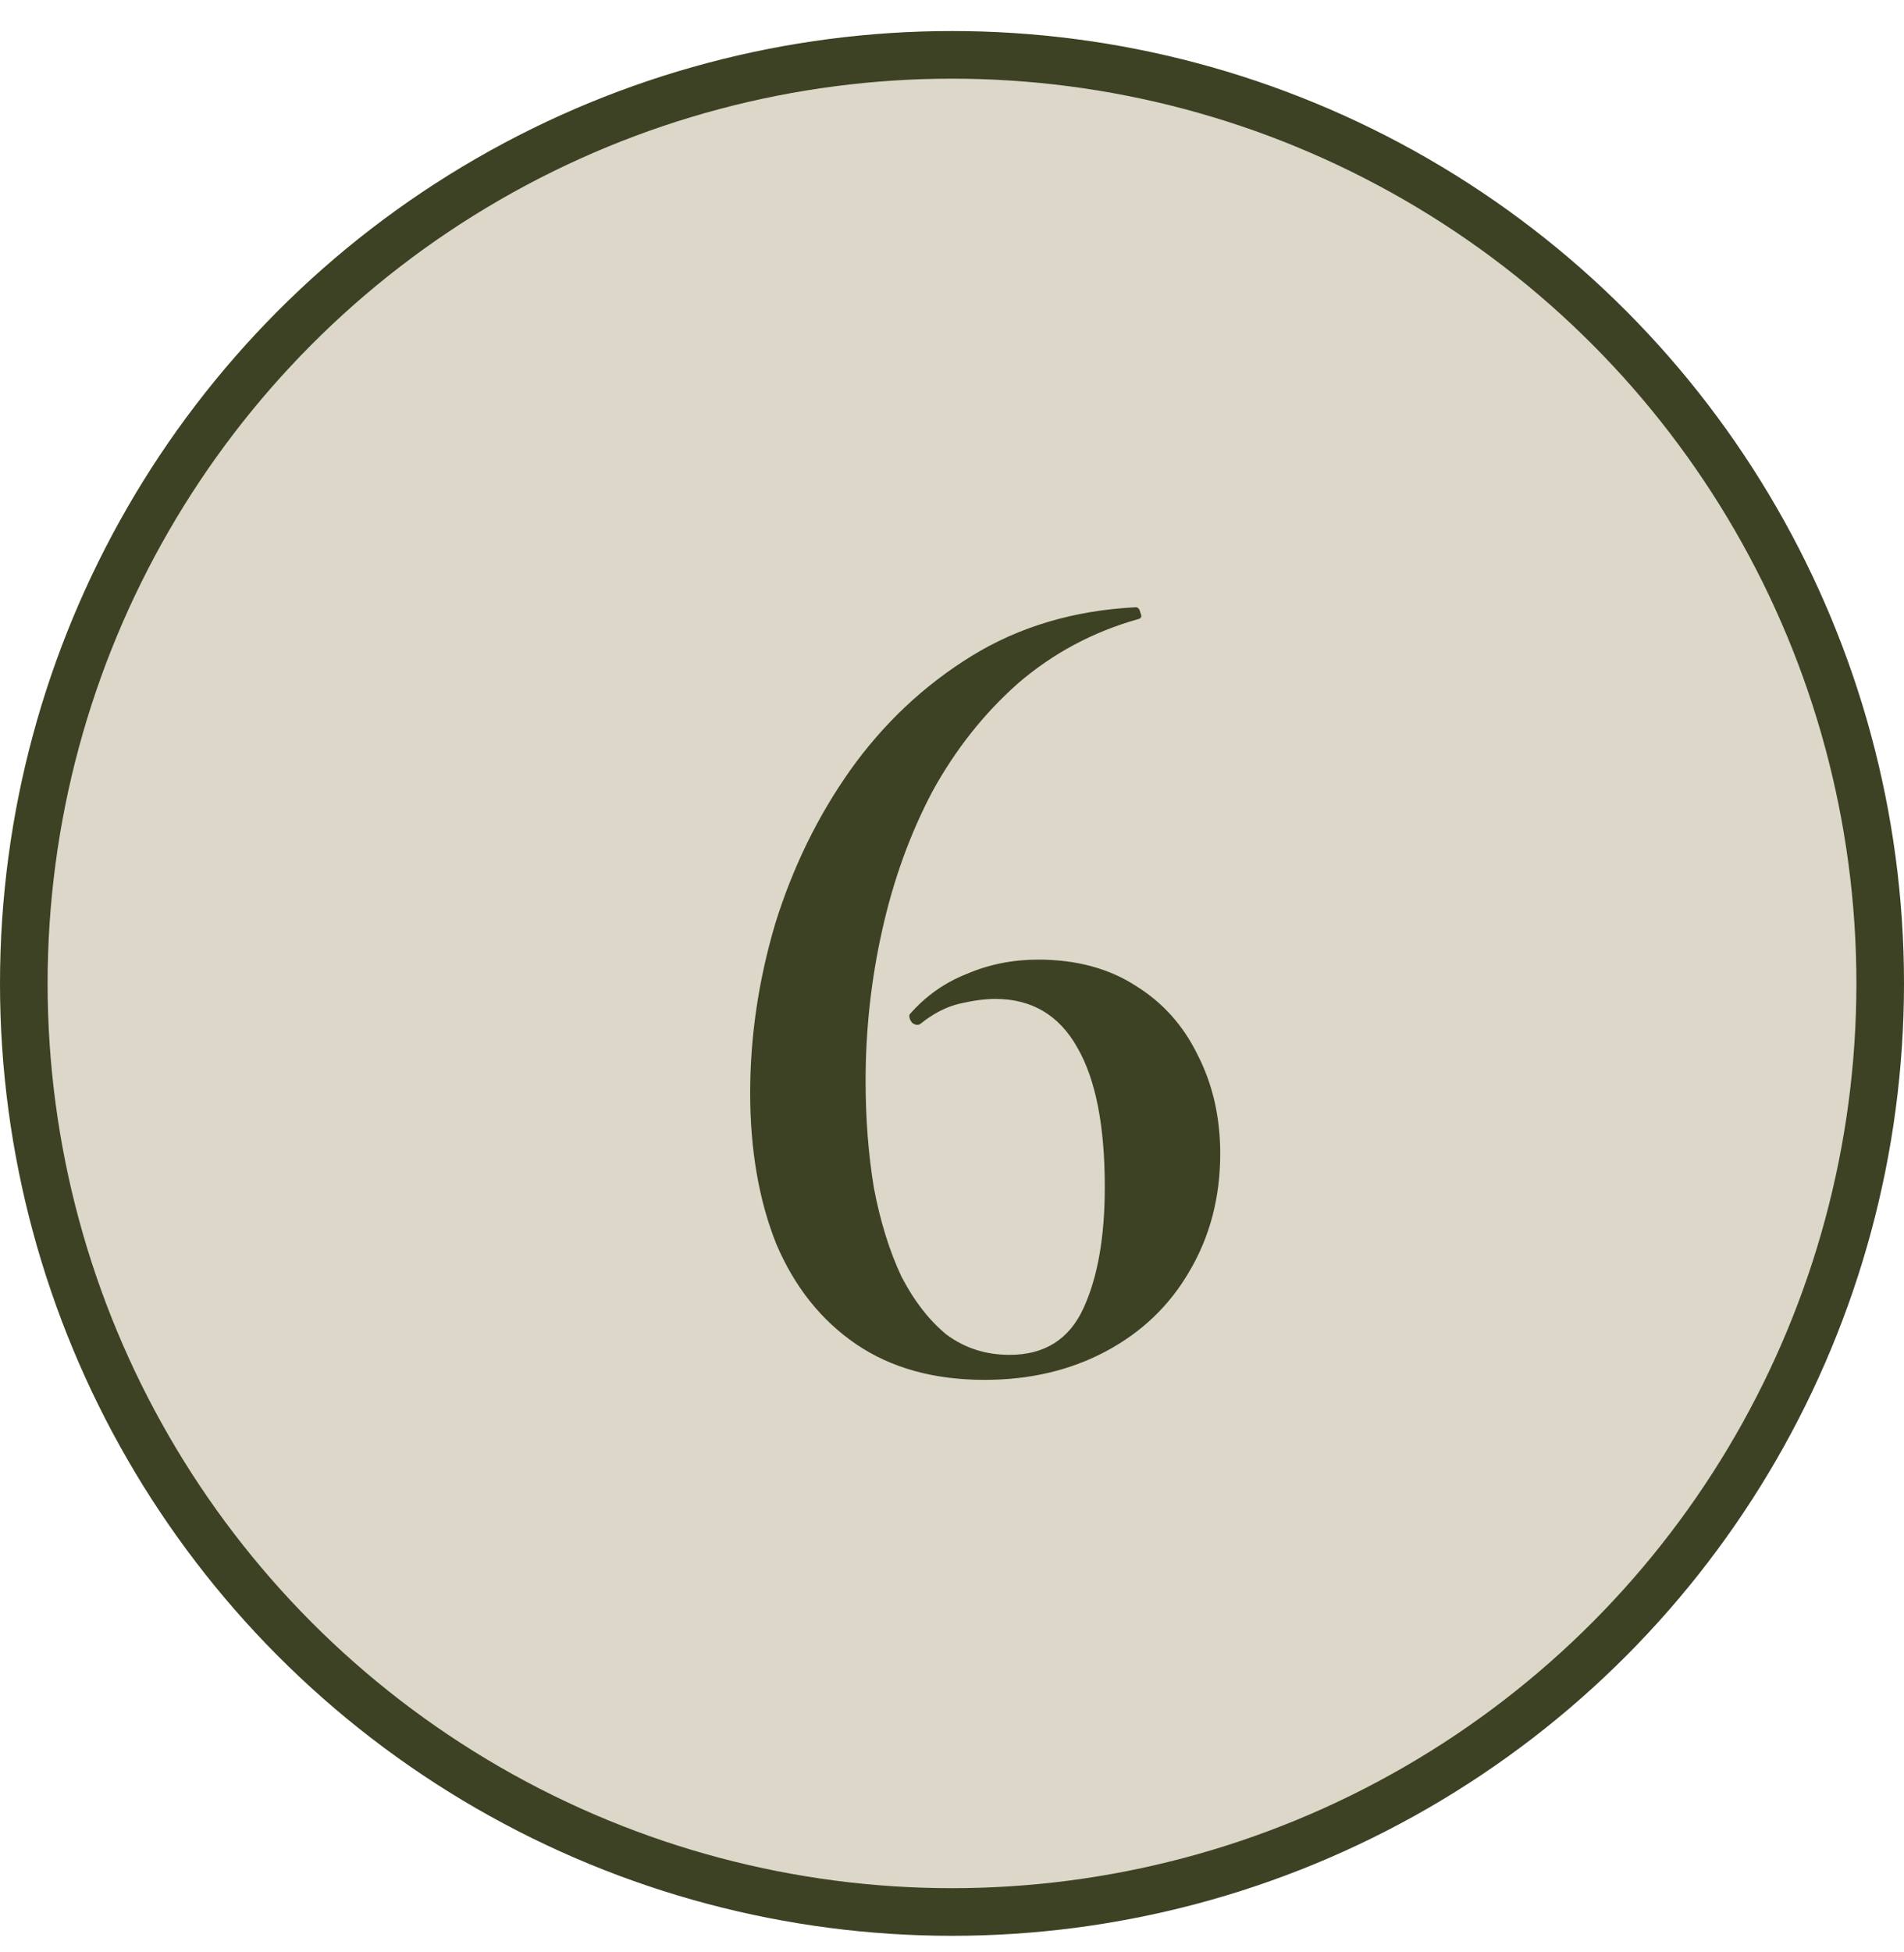 <?xml version="1.0" encoding="UTF-8"?> <svg xmlns="http://www.w3.org/2000/svg" width="40" height="41" viewBox="0 0 40 41" fill="none"><circle cx="20" cy="20.652" r="19.5" fill="#DCD7C8" stroke="#3C4223"></circle><path d="M21.81 20.152C22.61 20.152 23.294 20.336 23.86 20.702C24.427 21.052 24.86 21.536 25.16 22.152C25.477 22.769 25.635 23.461 25.635 24.227C25.635 25.144 25.419 25.969 24.985 26.702C24.569 27.419 23.985 27.977 23.235 28.377C22.485 28.777 21.635 28.977 20.685 28.977C19.619 28.977 18.719 28.727 17.985 28.227C17.252 27.727 16.694 27.027 16.31 26.127C15.944 25.211 15.76 24.152 15.76 22.952C15.76 21.769 15.935 20.586 16.285 19.402C16.652 18.219 17.177 17.144 17.86 16.177C18.56 15.194 19.41 14.394 20.41 13.777C21.41 13.161 22.56 12.819 23.86 12.752C23.91 12.752 23.944 12.794 23.96 12.877C23.994 12.944 23.977 12.986 23.91 13.002C22.96 13.269 22.119 13.719 21.385 14.352C20.669 14.986 20.069 15.744 19.585 16.627C19.119 17.511 18.769 18.477 18.535 19.527C18.302 20.561 18.185 21.619 18.185 22.702C18.185 23.502 18.244 24.252 18.36 24.952C18.494 25.652 18.685 26.269 18.935 26.802C19.202 27.319 19.519 27.727 19.885 28.027C20.269 28.311 20.71 28.452 21.21 28.452C21.944 28.452 22.46 28.127 22.76 27.477C23.06 26.827 23.21 25.977 23.21 24.927C23.21 23.644 23.019 22.669 22.635 22.002C22.252 21.319 21.677 20.977 20.91 20.977C20.694 20.977 20.444 21.011 20.16 21.077C19.877 21.144 19.602 21.286 19.335 21.502C19.285 21.536 19.227 21.527 19.16 21.477C19.11 21.411 19.094 21.352 19.11 21.302C19.444 20.919 19.844 20.636 20.31 20.452C20.777 20.252 21.277 20.152 21.81 20.152Z" fill="#3C4223"></path></svg> 